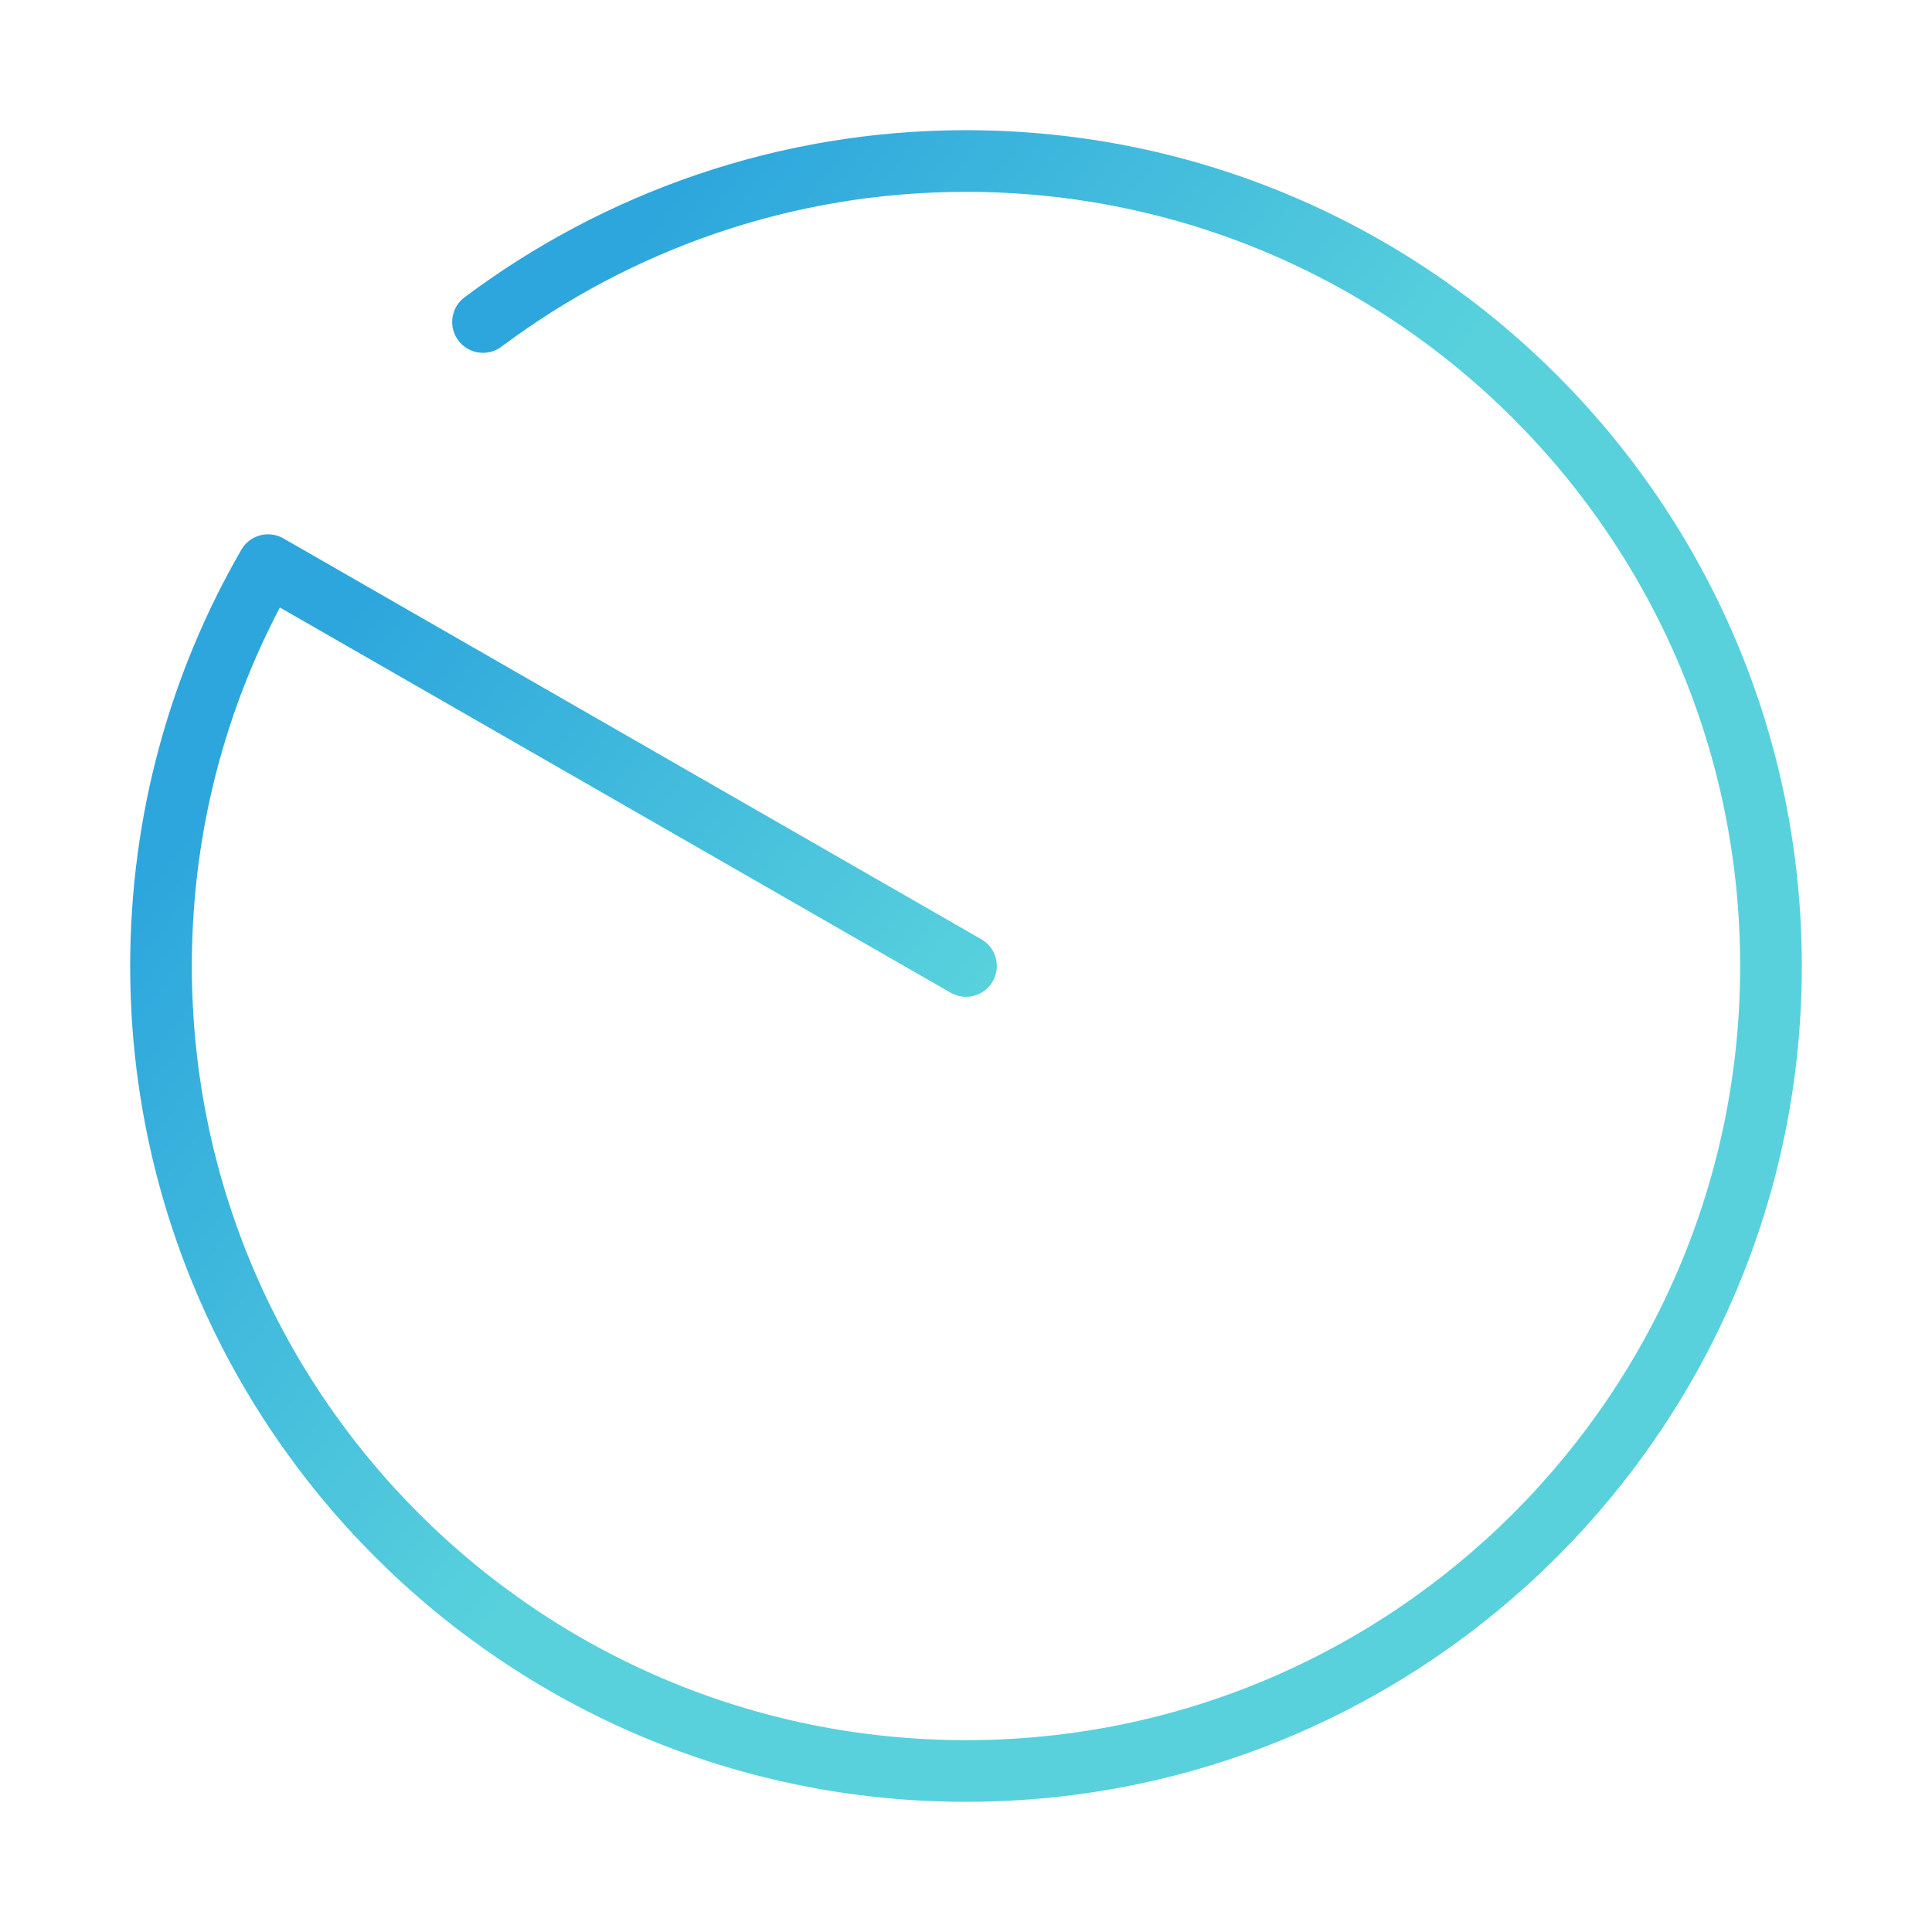 <svg width="47" height="47" viewBox="0 0 47 47" fill="none" xmlns="http://www.w3.org/2000/svg">
<path d="M11.75 7.833C15.02 5.386 19.094 3.917 23.5 3.917C34.31 3.917 43.083 12.69 43.083 23.5C43.083 34.31 34.31 43.083 23.5 43.083C12.69 43.083 3.917 34.31 3.917 23.5C3.917 19.956 4.857 16.626 6.521 13.748L23.5 23.5" stroke="url(#paint0_linear_228_295)" stroke-width="1.5" stroke-miterlimit="10" stroke-linecap="round" stroke-linejoin="round"/>
<defs>
<linearGradient id="paint0_linear_228_295" x1="9.895" y1="13.193" x2="23.912" y2="23.912" gradientUnits="userSpaceOnUse">
<stop stop-color="#2DA6DD"/>
<stop offset="1" stop-color="#58D1DD"/>
</linearGradient>
</defs>
</svg>
